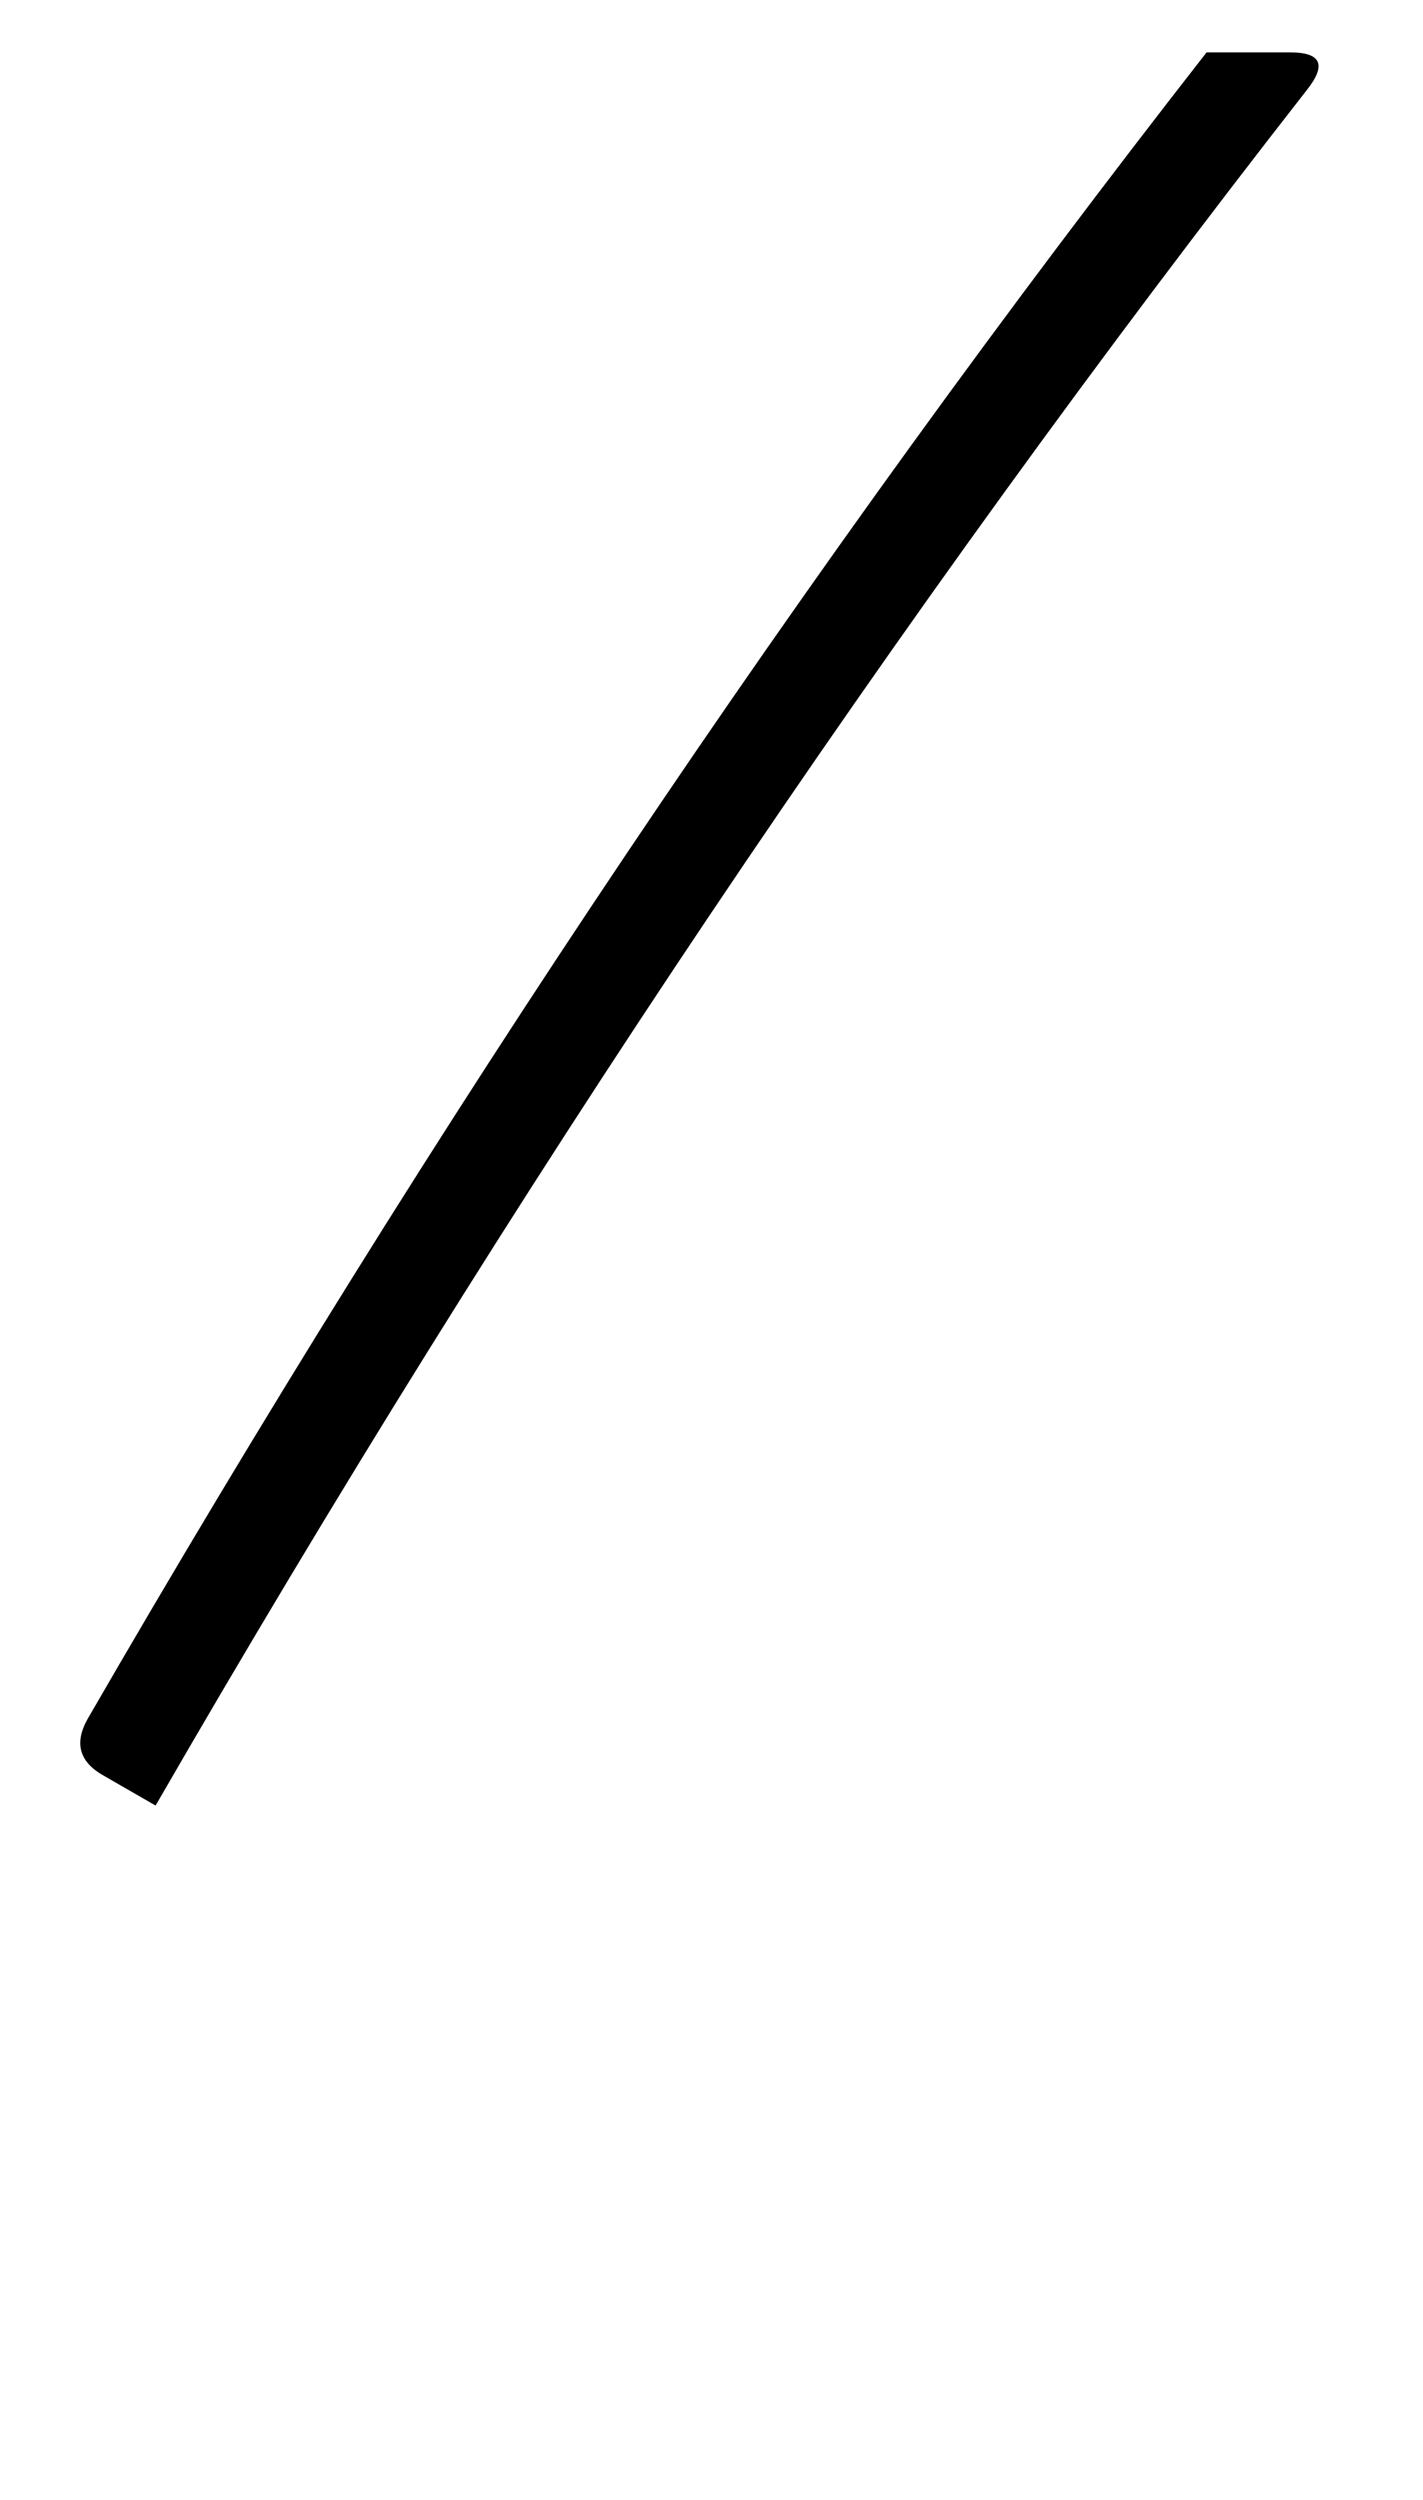<?xml version="1.0" encoding="UTF-8" standalone="no"?>
<svg
   version="1.1"
   viewBox="-880 0 1423 2500"
   id="svg11"
   sodipodi:docname="layar.svg"
   inkscape:version="1.1.1 (c3084ef, 2021-09-22)"
   xmlns:inkscape="http://www.inkscape.org/namespaces/inkscape"
   xmlns:sodipodi="http://sodipodi.sourceforge.net/DTD/sodipodi-0.dtd"
   xmlns="http://www.w3.org/2000/svg"
   xmlns:svg="http://www.w3.org/2000/svg">
  <defs
     id="defs15" />
  <sodipodi:namedview
     id="namedview13"
     pagecolor="#ffffff"
     bordercolor="#666666"
     borderopacity="1.0"
     inkscape:pageshadow="2"
     inkscape:pageopacity="0.0"
     inkscape:pagecheckerboard="0"
     showgrid="false"
     inkscape:zoom="0.2876"
     inkscape:cx="711.05702"
     inkscape:cy="1291.7246"
     inkscape:window-width="1312"
     inkscape:window-height="969"
     inkscape:window-x="0"
     inkscape:window-y="38"
     inkscape:window-maximized="0"
     inkscape:current-layer="svg11" />
  <path
     fill="currentColor"
     d="m -724.421,1805.504 -52.107,-30.028 q -36.21,-20.313 -15.897,-56.523 Q -274.005,821.656 326.548,52.417 h 83.901 q 45.925,0 16.78,37.093 Q -190.105,879.945 -724.421,1805.504 Z"
     id="path9"
     style="stroke-width:0.883" />
</svg>
